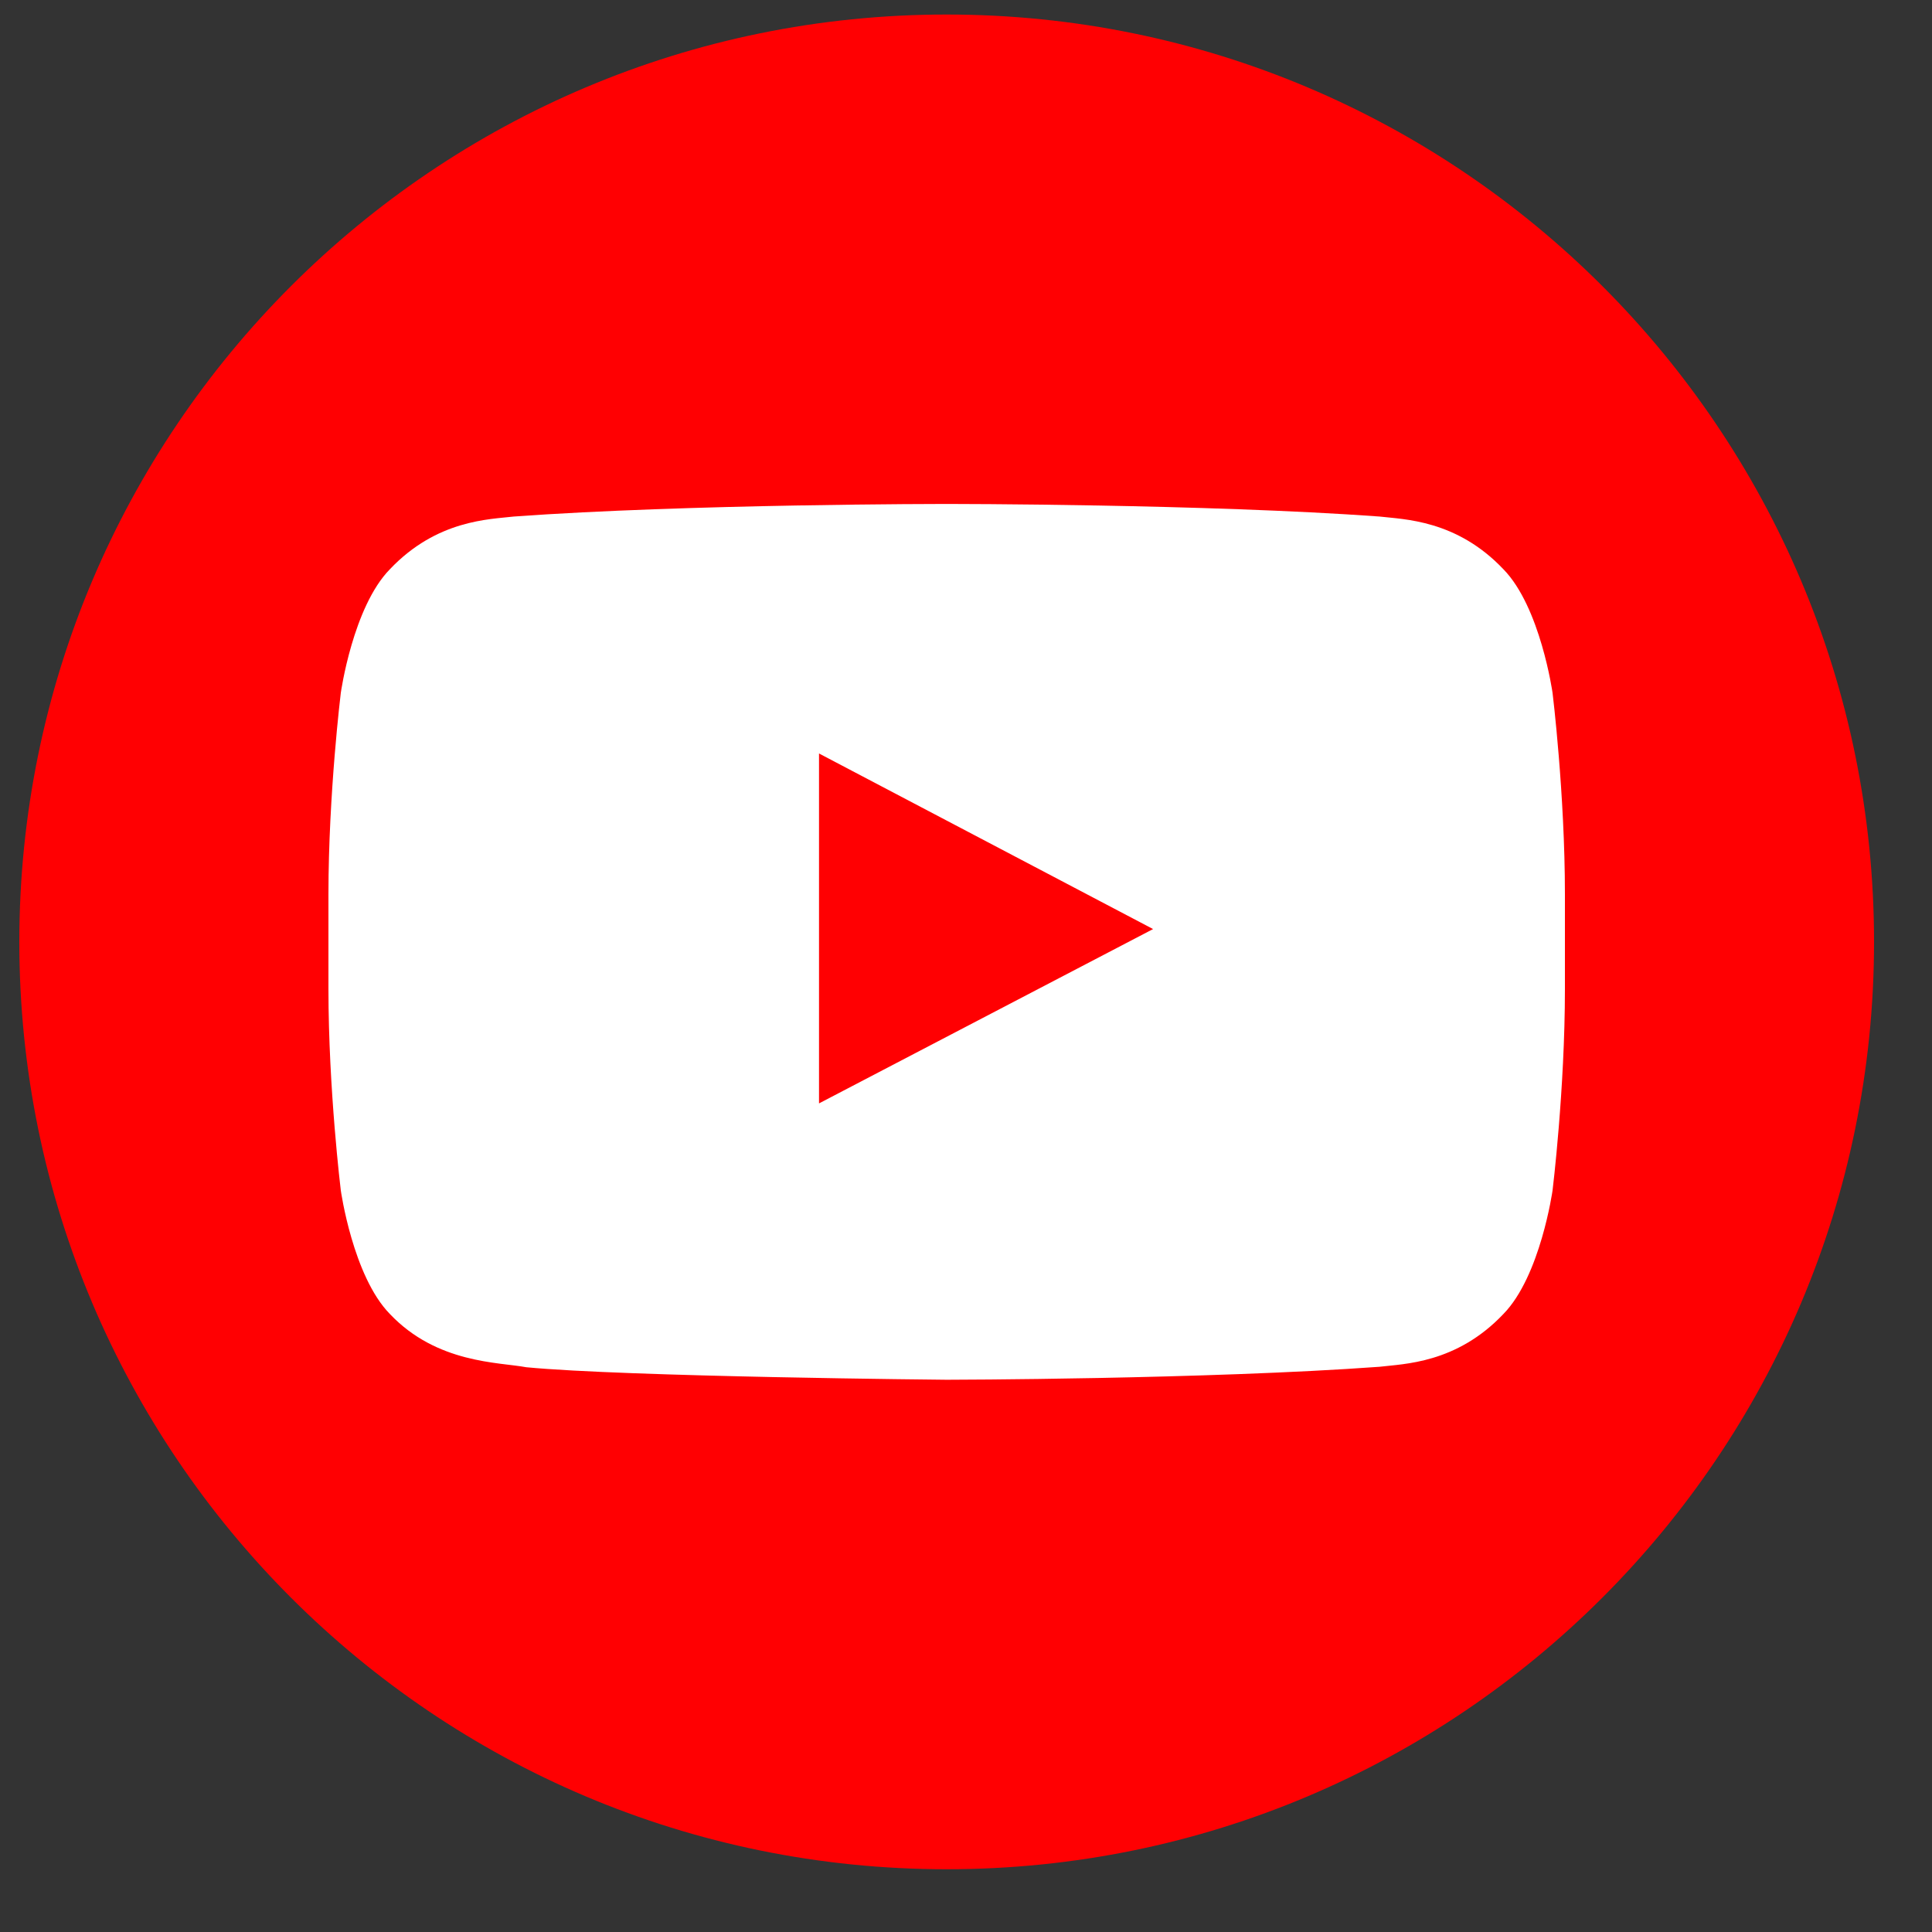<svg width="25" height="25" viewBox="0 0 25 25" fill="none" xmlns="http://www.w3.org/2000/svg">
<rect x="0" y="0" width="25" height="25" fill="#333333" stroke="none"/>
<path fill-rule="evenodd" clip-rule="evenodd" d="M12.25 24.188C18.877 24.188 24.25 18.815 24.25 12.188C24.25 5.56 18.877 0.188 12.25 0.188C5.623 0.188 0.25 5.56 0.25 12.188C0.25 18.815 5.623 24.188 12.25 24.188Z" fill="#FF0002"/>
<path fill-rule="evenodd" clip-rule="evenodd" d="M10.598 14.278L10.598 9.75L14.921 12.022L10.598 14.278ZM20.09 8.966C20.09 8.966 19.933 7.855 19.454 7.366C18.846 6.724 18.163 6.721 17.851 6.684C15.612 6.521 12.254 6.521 12.254 6.521H12.246C12.246 6.521 8.888 6.521 6.649 6.684C6.336 6.721 5.654 6.724 5.045 7.366C4.566 7.855 4.41 8.966 4.41 8.966C4.41 8.966 4.25 10.27 4.25 11.574V12.796C4.25 14.1 4.41 15.404 4.41 15.404C4.41 15.404 4.566 16.514 5.045 17.003C5.654 17.645 6.454 17.625 6.81 17.692C8.09 17.816 12.25 17.854 12.25 17.854C12.25 17.854 15.612 17.849 17.851 17.686C18.163 17.648 18.846 17.645 19.454 17.003C19.933 16.514 20.09 15.404 20.09 15.404C20.09 15.404 20.25 14.1 20.25 12.796V11.574C20.25 10.27 20.09 8.966 20.09 8.966Z" fill="white"/>
</svg>
